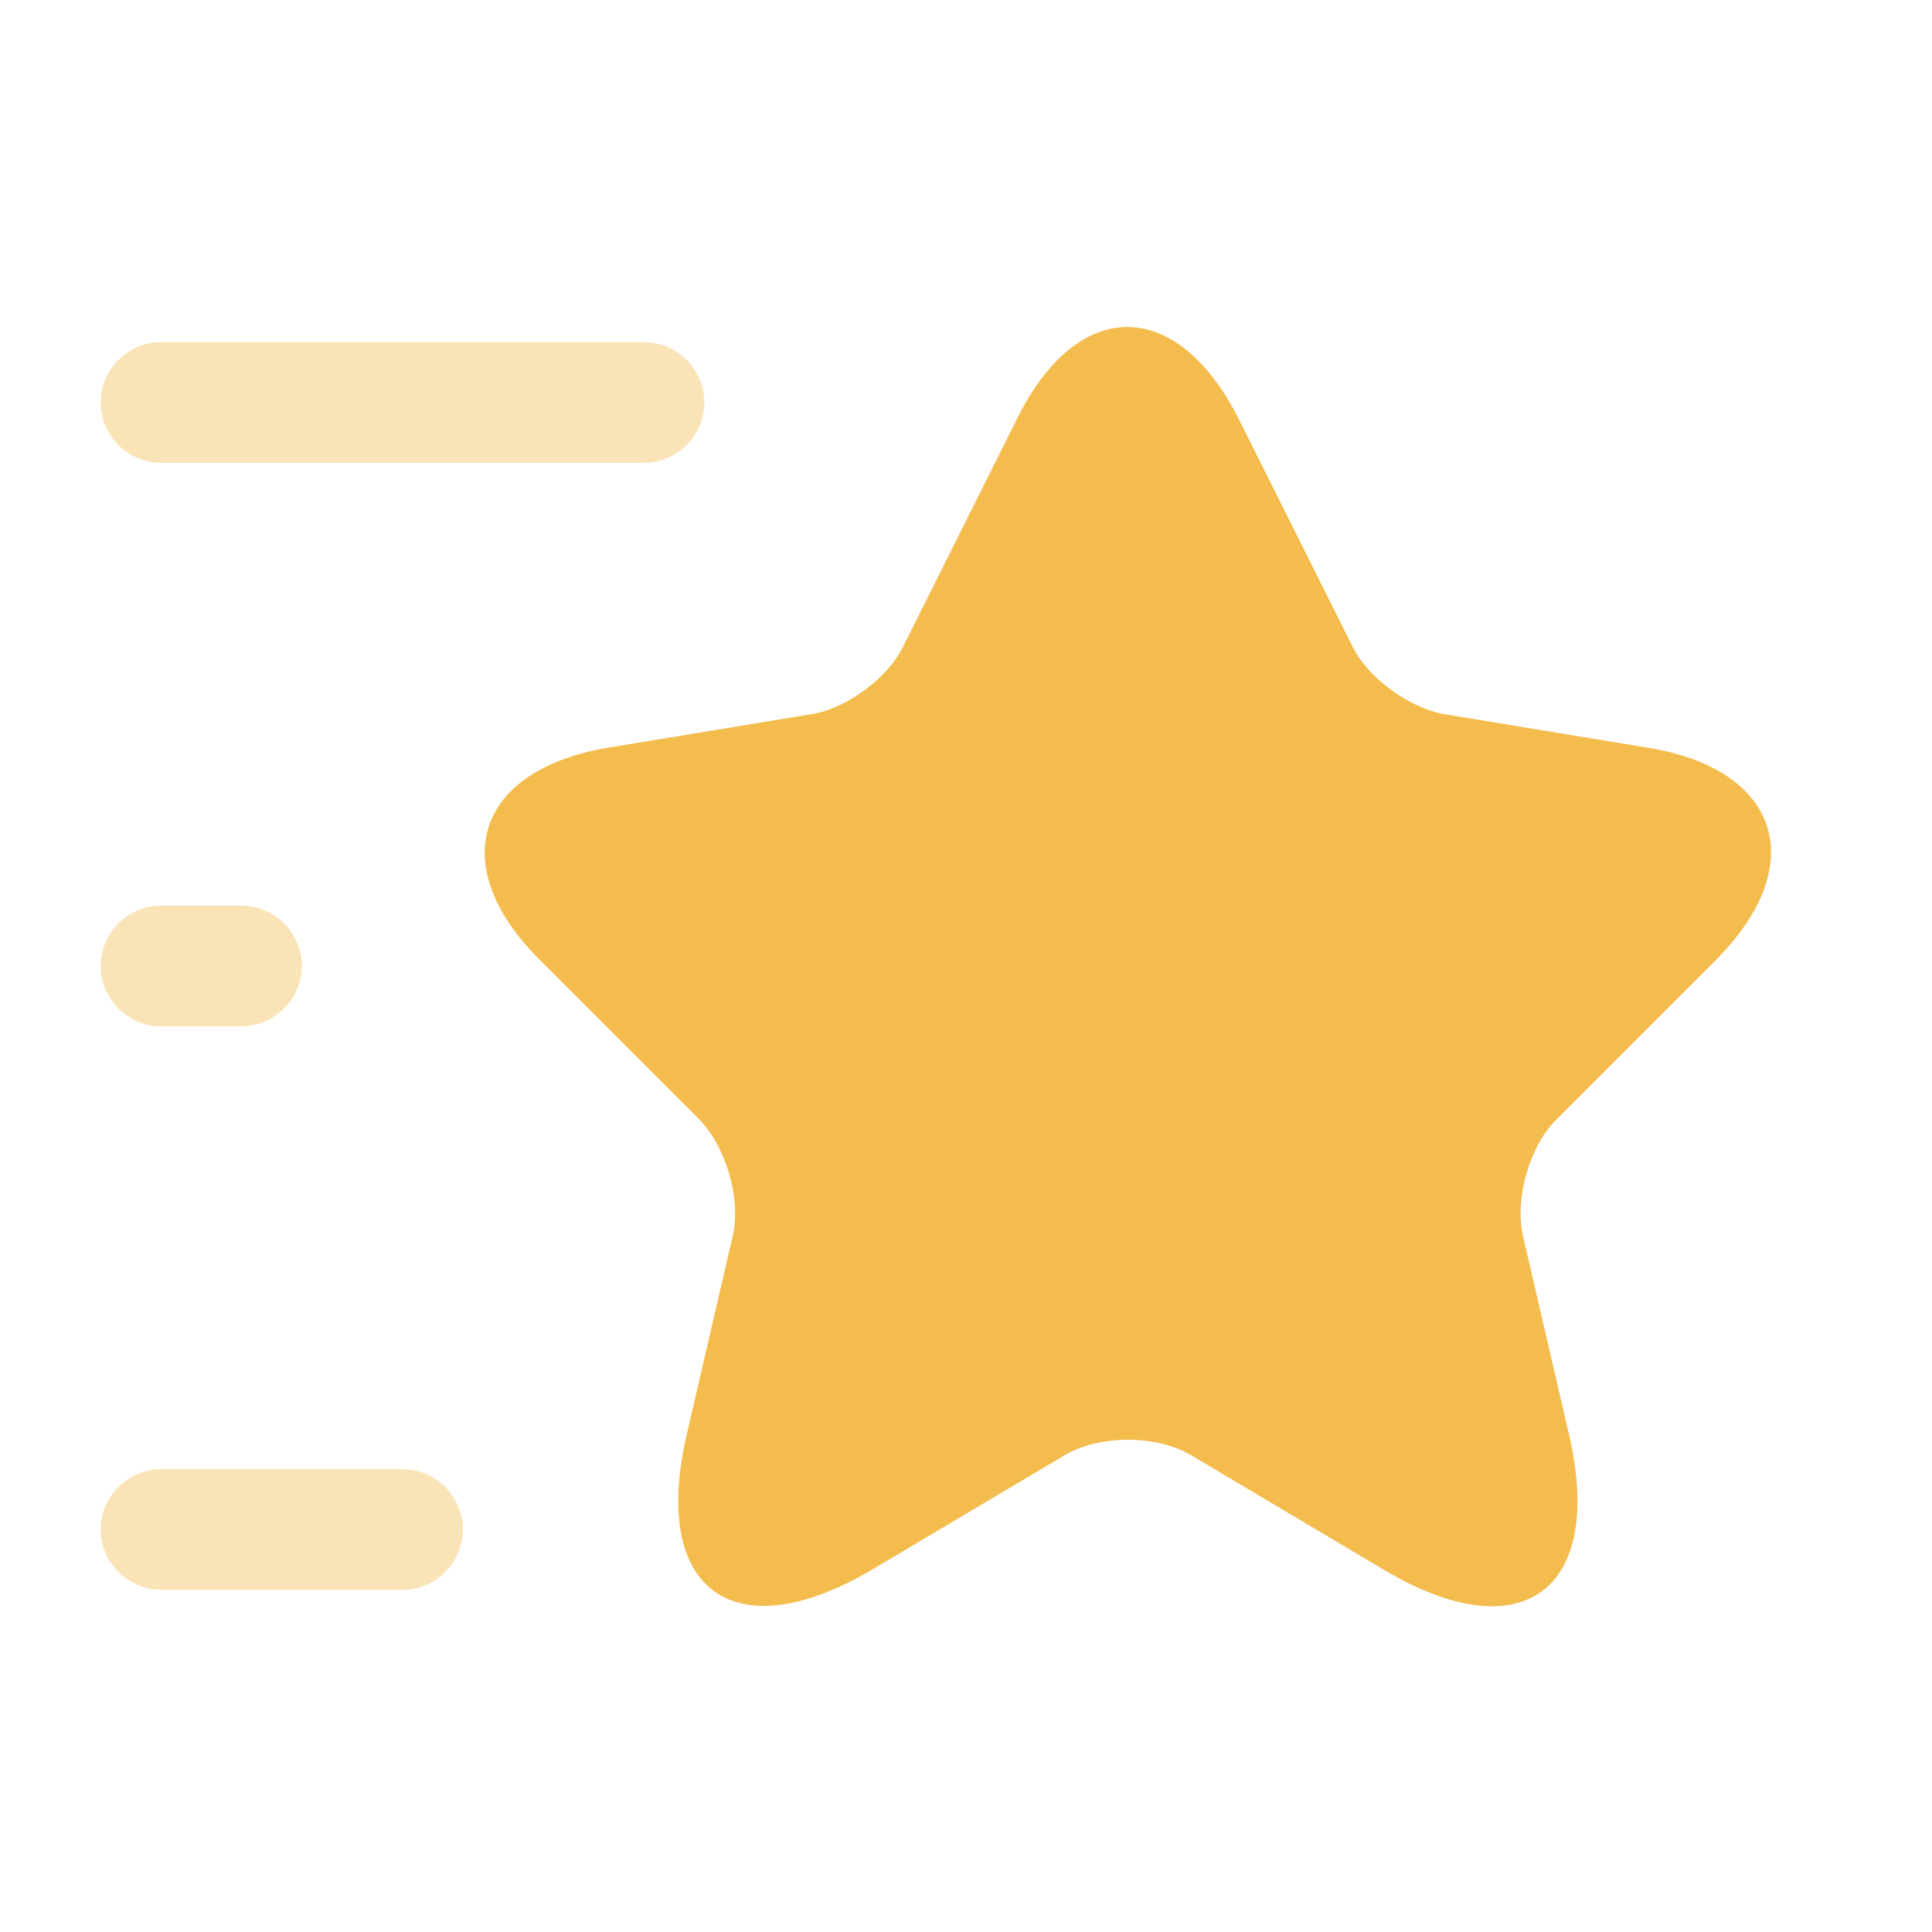 <svg width="69" height="69" viewBox="0 0 69 69" fill="none" xmlns="http://www.w3.org/2000/svg">
<path d="M44.248 14.979L48.302 23.086C48.848 24.207 50.314 25.271 51.551 25.501L58.882 26.709C63.568 27.485 64.661 30.878 61.297 34.27L55.576 39.991C54.627 40.94 54.081 42.809 54.397 44.16L56.036 51.233C57.329 56.81 54.339 58.995 49.423 56.062L42.552 51.98C41.316 51.233 39.246 51.233 38.009 51.98L31.138 56.062C26.222 58.966 23.232 56.81 24.526 51.233L26.165 44.16C26.481 42.837 25.934 40.969 24.986 39.991L19.265 34.27C15.901 30.906 16.993 27.514 21.68 26.709L29.011 25.501C30.247 25.3 31.713 24.207 32.259 23.086L36.313 14.979C38.469 10.58 42.035 10.58 44.248 14.979Z" fill="#F3BC4C"/>
<path opacity="0.4" d="M23 16.531H5.75C4.571 16.531 3.594 15.554 3.594 14.375C3.594 13.196 4.571 12.219 5.75 12.219H23C24.179 12.219 25.156 13.196 25.156 14.375C25.156 15.554 24.179 16.531 23 16.531Z" fill="#F3BC4C"/>
<path opacity="0.4" d="M14.375 56.781H5.75C4.571 56.781 3.594 55.804 3.594 54.625C3.594 53.446 4.571 52.469 5.75 52.469H14.375C15.554 52.469 16.531 53.446 16.531 54.625C16.531 55.804 15.554 56.781 14.375 56.781Z" fill="#F3BC4C"/>
<path opacity="0.4" d="M8.625 36.656H5.75C4.571 36.656 3.594 35.679 3.594 34.5C3.594 33.321 4.571 32.344 5.75 32.344H8.625C9.804 32.344 10.781 33.321 10.781 34.5C10.781 35.679 9.804 36.656 8.625 36.656Z" fill="#F3BC4C"/>
</svg>
